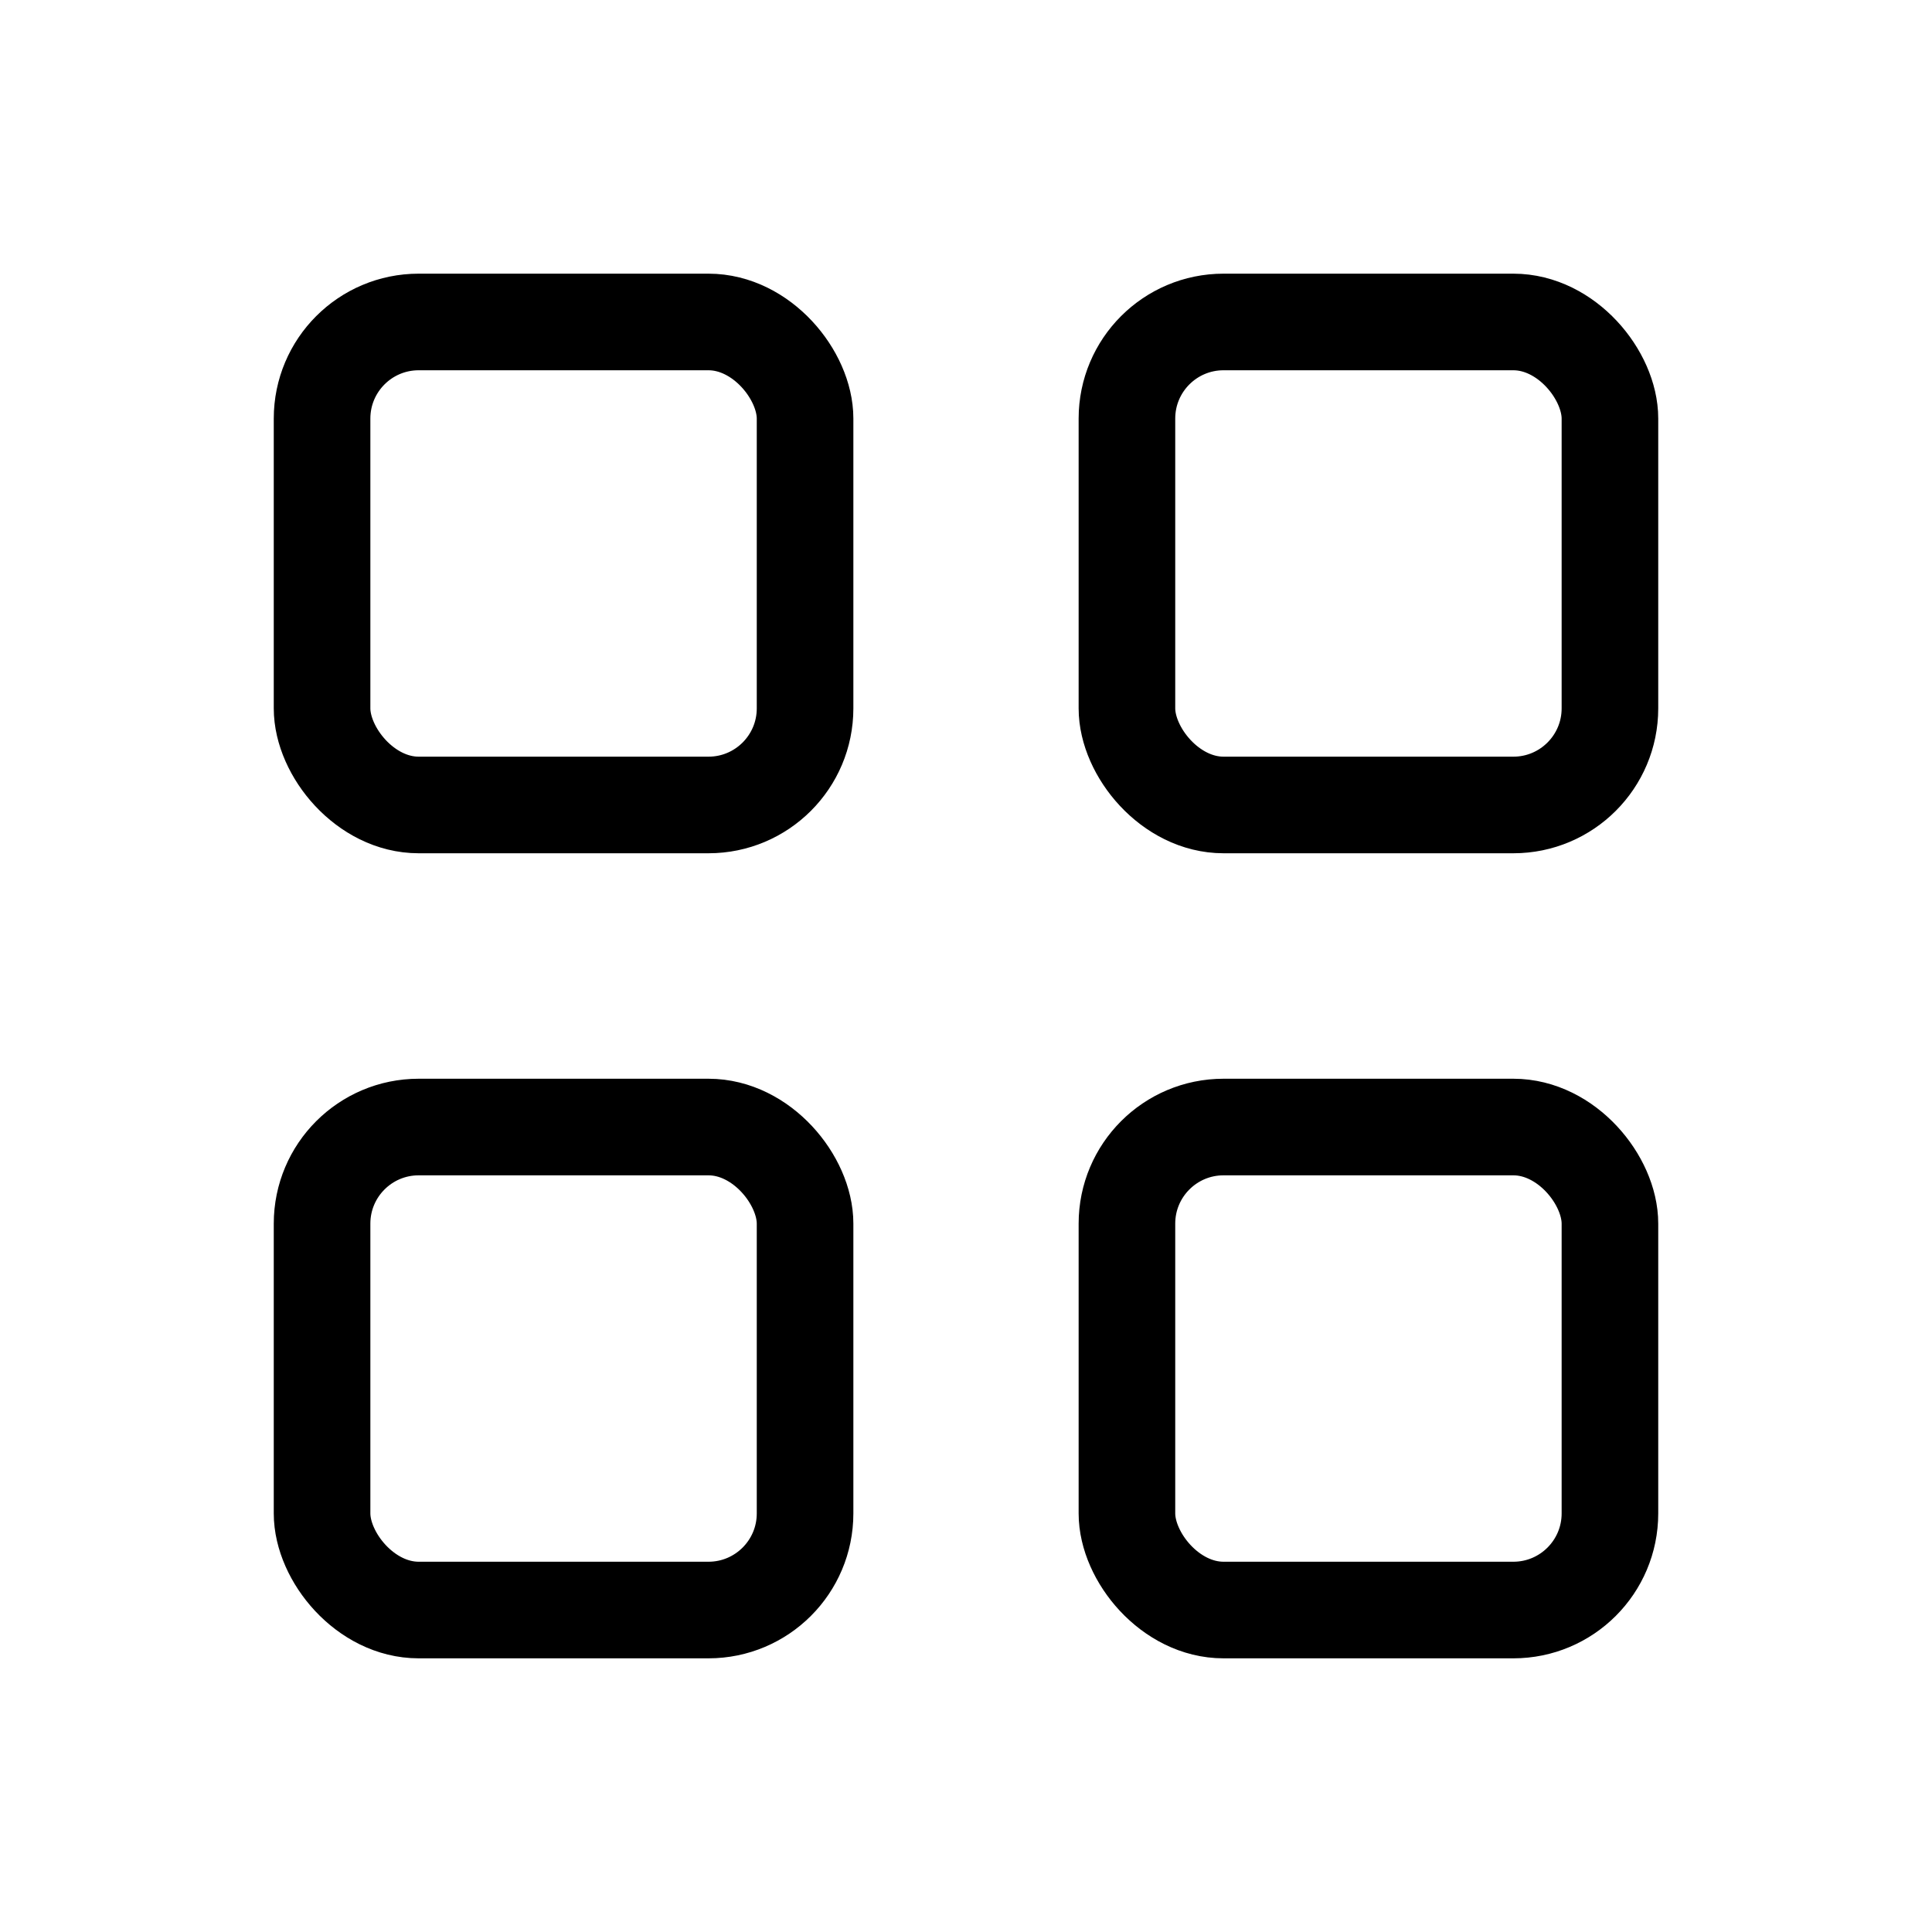 <svg width="20" height="20" viewBox="0 0 20 20" fill="none" xmlns="http://www.w3.org/2000/svg">
  <rect x="3.334" y="3.333" width="5" height="5" rx="1" stroke="black" stroke-linejoin="round" />
  <rect x="3.334" y="11.667" width="5" height="5" rx="1" stroke="black" stroke-linejoin="round" />
  <rect x="11.666" y="11.667" width="5" height="5" rx="1" stroke="black" stroke-linejoin="round" />
  <rect x="11.666" y="3.333" width="5" height="5" rx="1" stroke="black" stroke-linejoin="round" />
</svg>